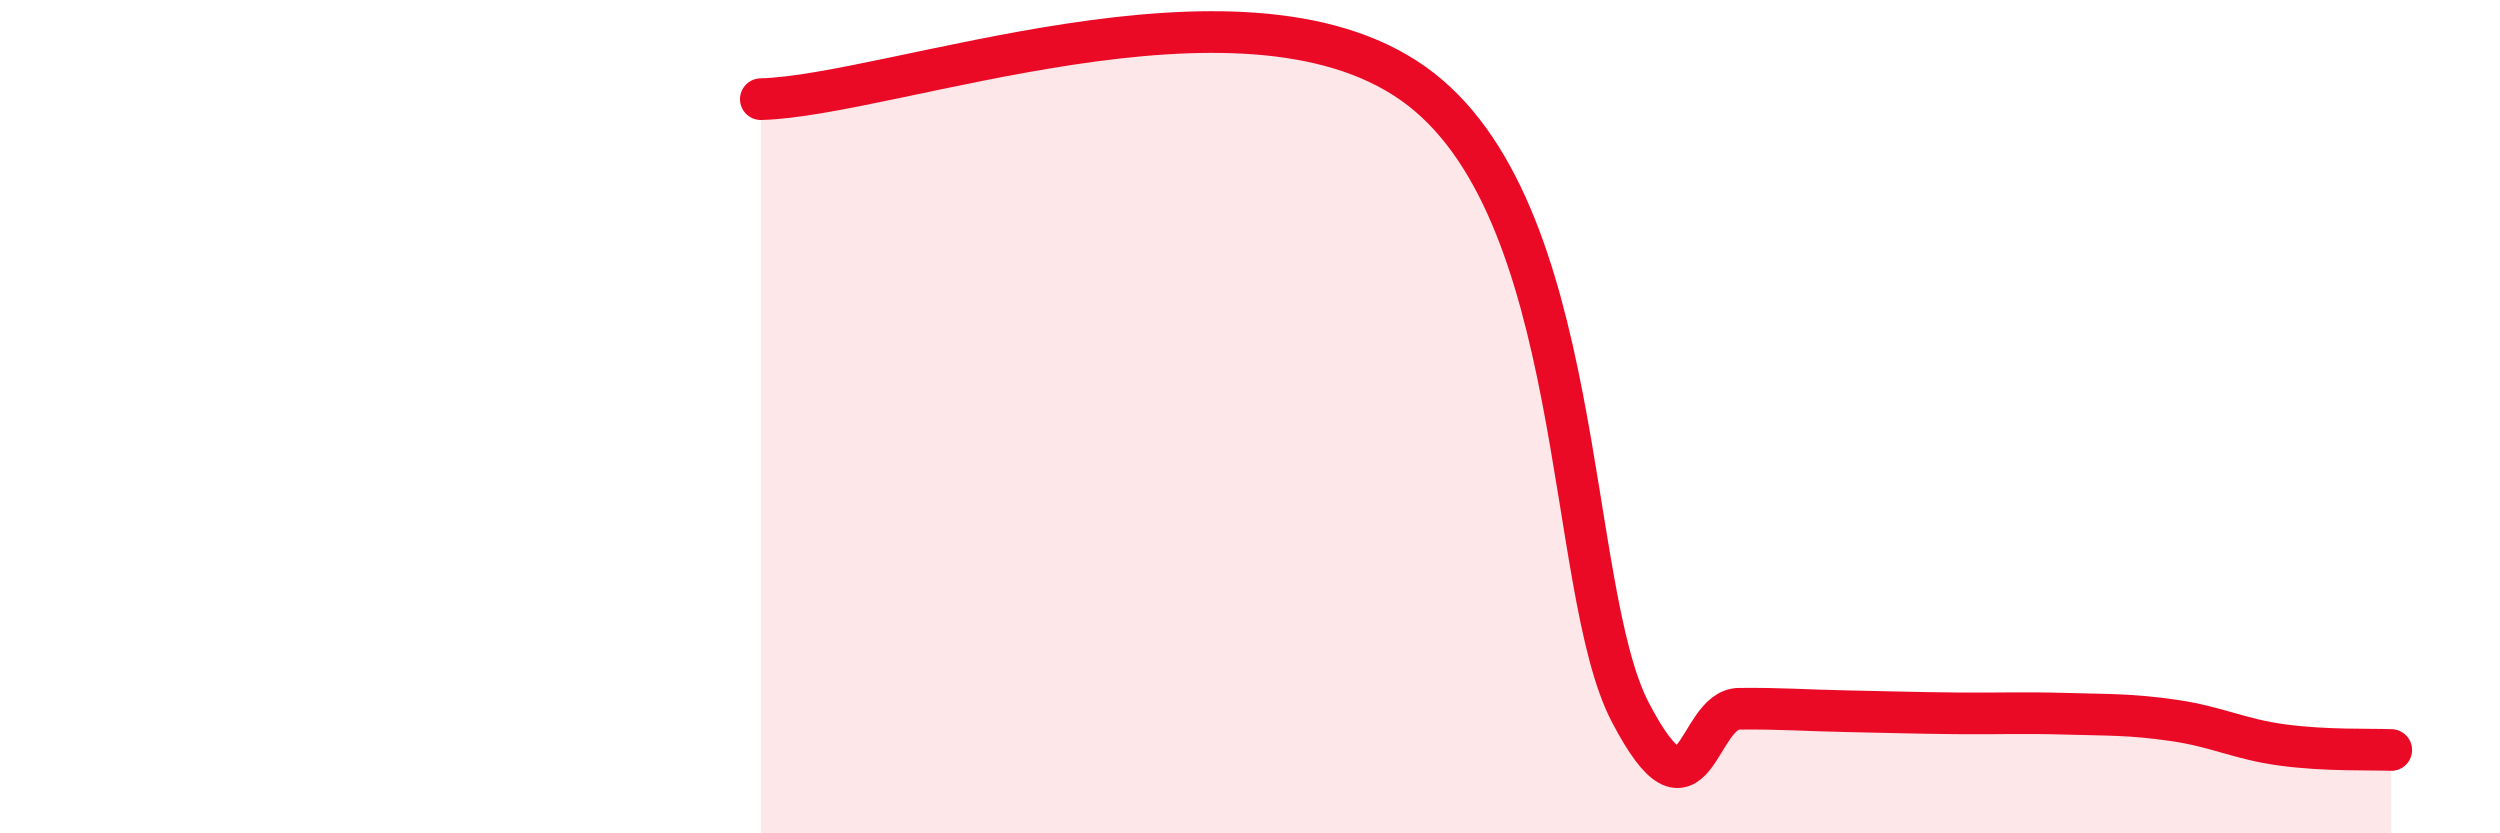 
    <svg width="60" height="20" viewBox="0 0 60 20" xmlns="http://www.w3.org/2000/svg">
      <path
        d="M 18.26,2.38 C 21.39,2.3 29.74,-0.94 33.91,2 C 38.08,4.94 37.56,14.1 39.13,17.1 C 40.7,20.1 40.7,17.02 41.74,17.01 C 42.78,17 43.31,17.05 44.35,17.07 C 45.39,17.09 45.92,17.11 46.96,17.12 C 48,17.13 48.53,17.1 49.57,17.13 C 50.61,17.16 51.13,17.14 52.17,17.29 C 53.21,17.44 53.74,17.74 54.78,17.88 C 55.82,18.02 56.87,17.98 57.39,18L57.39 20L18.26 20Z"
        fill="#EB0A25"
        opacity="0.1"
        stroke-linecap="round"
        stroke-linejoin="round"
      />
      <path
        d="M 18.26,2.38 C 21.39,2.3 29.74,-0.94 33.91,2 C 38.08,4.94 37.56,14.1 39.13,17.1 C 40.7,20.1 40.7,17.02 41.74,17.01 C 42.78,17 43.31,17.05 44.35,17.07 C 45.39,17.09 45.92,17.11 46.96,17.12 C 48,17.13 48.53,17.1 49.57,17.13 C 50.61,17.16 51.13,17.14 52.17,17.29 C 53.21,17.44 53.74,17.74 54.78,17.88 C 55.82,18.02 56.87,17.98 57.39,18"
        stroke="#EB0A25"
        stroke-width="1"
        fill="none"
        stroke-linecap="round"
        stroke-linejoin="round"
      />
    </svg>
  